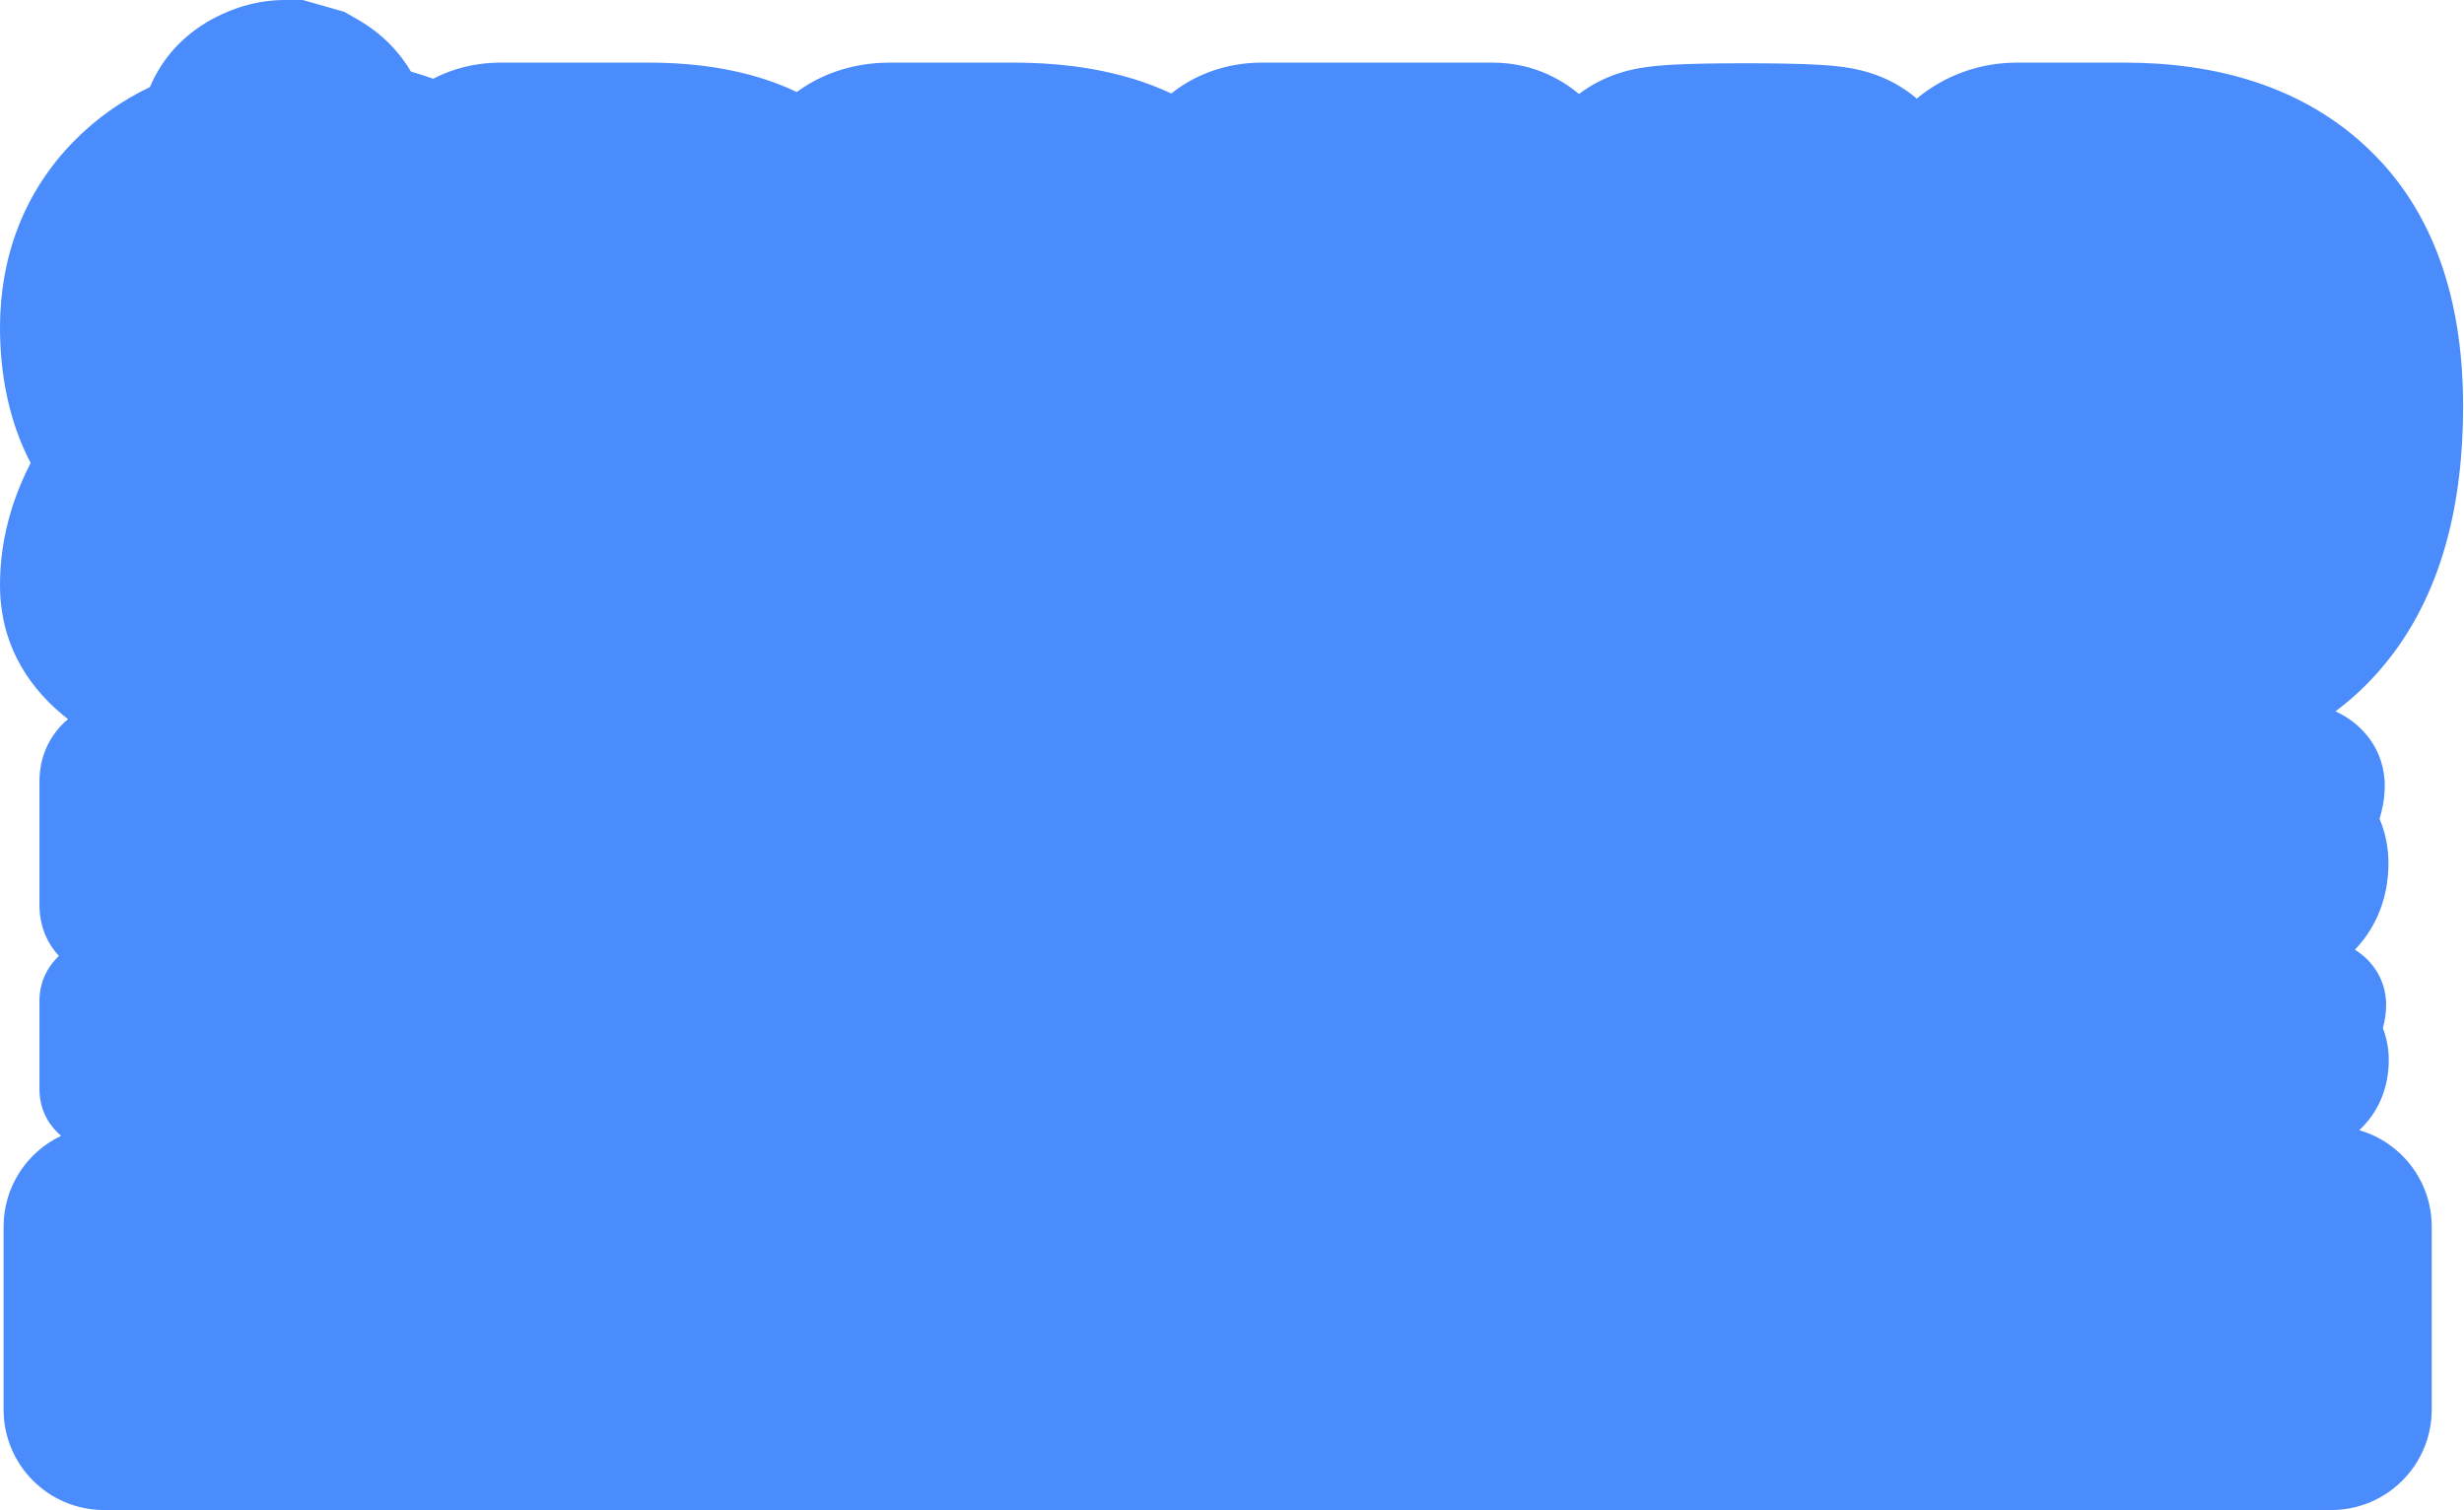 <svg width="687" height="421" viewBox="0 0 687 421" fill="none" xmlns="http://www.w3.org/2000/svg">
<path fill-rule="evenodd" clip-rule="evenodd" d="M41.801 24.272C44.526 17.869 49.31 11.195 57.618 6.21L58.252 5.83L58.901 5.476C61.935 3.821 69.454 0 79.38 0H84.422L95.979 3.302L99.761 5.463C106.358 9.233 111.248 14.312 114.61 19.985C115.953 20.365 117.286 20.772 118.607 21.209C119.283 21.427 120.008 21.675 120.775 21.958C129.394 17.46 137.5 17.46 139.699 17.46H180.765C194.176 17.46 208.85 19.328 222.164 25.652C231.506 18.758 241.648 17.46 248.04 17.46H282.42C296.997 17.46 312.562 19.492 326.576 26.06C335.166 19.205 344.891 17.46 351.692 17.46H416.132C426.507 17.46 434.545 21.456 440.245 26.204C443.847 23.473 447.113 22.045 448.645 21.419C452.533 19.829 455.96 19.209 457.211 18.99C460.346 18.44 463.567 18.2 465.948 18.061C471.144 17.757 478.165 17.64 486.541 17.64C494.918 17.64 501.938 17.757 507.135 18.061C509.516 18.2 512.737 18.44 515.872 18.99C517.122 19.209 520.549 19.829 524.437 21.419C526.193 22.136 530.225 23.907 534.429 27.483C542.269 20.972 552.054 17.46 562.37 17.46H592.431C617.177 17.46 642.075 23.722 660.88 42.023C680.642 61.131 686.75 87.631 686.75 113.22C686.75 139.576 681.25 166.058 664.006 186.267C660.051 190.903 655.744 194.904 651.159 198.326C652.171 198.788 653.226 199.343 654.282 200.014C657.574 202.103 664.051 207.492 664.83 217.237L664.897 218.073V219.224C664.897 222.627 664.242 225.731 663.453 228.293C665.163 232.274 665.937 236.499 665.937 240.648C665.937 248.412 663.692 256.639 657.731 263.51C657.354 263.945 656.97 264.363 656.58 264.765C656.646 264.806 656.711 264.846 656.776 264.888C659.387 266.546 664.602 270.869 665.23 278.716L665.284 279.393V280.293C665.284 282.65 664.885 284.809 664.376 286.634C665.509 289.531 666.024 292.567 666.024 295.538C666.024 301.459 664.307 307.823 659.681 313.154C659.073 313.855 658.442 314.502 657.792 315.099C669.465 318.474 678 329.24 678 342V393C678 408.464 665.464 421 650 421H29C13.536 421 1 408.464 1 393V342C1 330.815 7.559 321.161 17.04 316.676C14.332 314.364 11.185 310.361 11.008 304.158L11 279.074C11 273.132 13.787 269.018 16.415 266.514C13.527 263.363 11 258.75 11 252.244V217.82C11 216.409 11.112 214.07 11.886 211.362C12.651 208.685 14.471 204.259 18.868 200.595L18.977 200.505C9.285 192.984 0 181.046 0 163.08C0 150.724 3.285 139.295 8.542 129.087C2.285 117.078 0 103.851 0 91.26C0 72.123 6.393 53.826 20.584 39.386C26.95 32.909 34.131 27.949 41.801 24.272Z" fill="#4A8CFC"/>
</svg>
